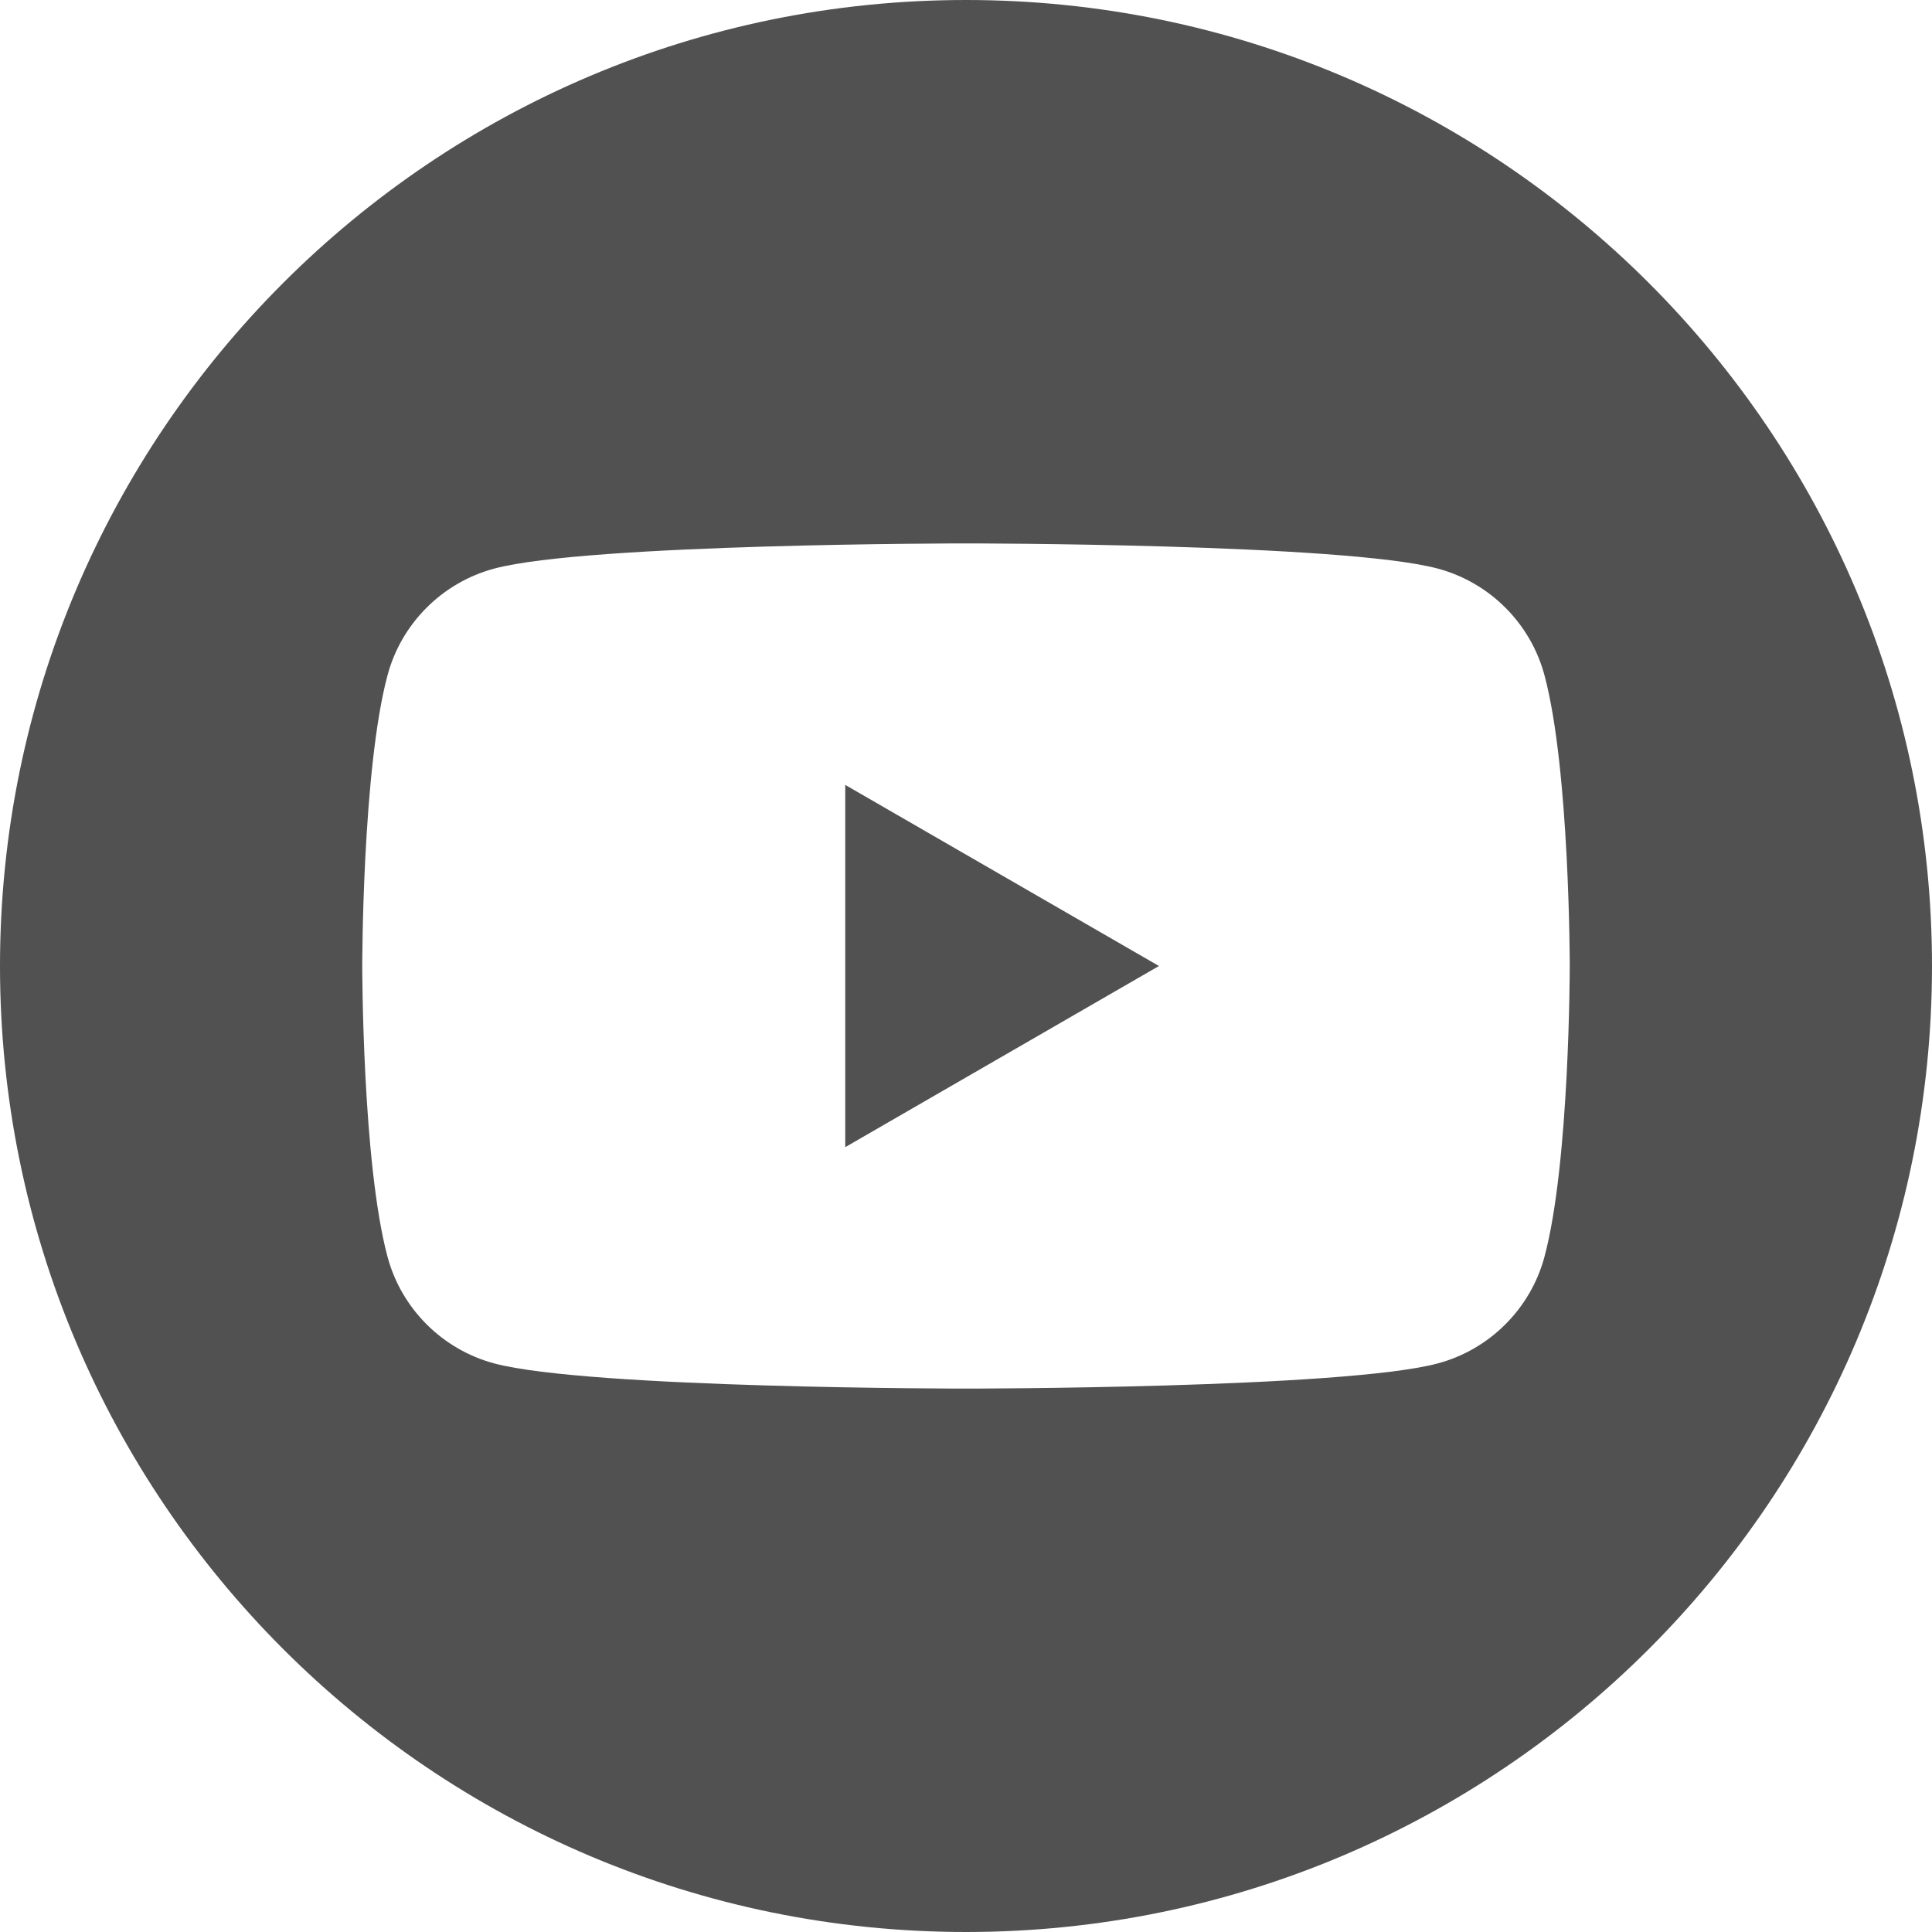 <svg width="30" height="30" viewBox="0 0 30 30" fill="none" xmlns="http://www.w3.org/2000/svg">
<path fill-rule="evenodd" clip-rule="evenodd" d="M15 0C23.279 0 30 6.721 30 15C30 23.279 23.279 30 15 30C6.721 30 0 23.279 0 15C0 6.721 6.721 0 15 0ZM23.983 10.487C23.768 9.68 23.132 9.045 22.326 8.829C20.863 8.438 15 8.438 15 8.438C15 8.438 9.137 8.438 7.674 8.829C6.868 9.045 6.232 9.68 6.017 10.487C5.625 11.949 5.625 15 5.625 15C5.625 15 5.625 18.051 6.017 19.513C6.232 20.32 6.868 20.955 7.674 21.171C9.137 21.562 15 21.562 15 21.562C15 21.562 20.863 21.562 22.326 21.171C23.132 20.955 23.768 20.32 23.983 19.513C24.375 18.051 24.375 15 24.375 15C24.375 15 24.375 11.949 23.983 10.487ZM13.125 17.813V12.188L17.996 15L13.125 17.813Z" fill="#515151"/>
</svg>
